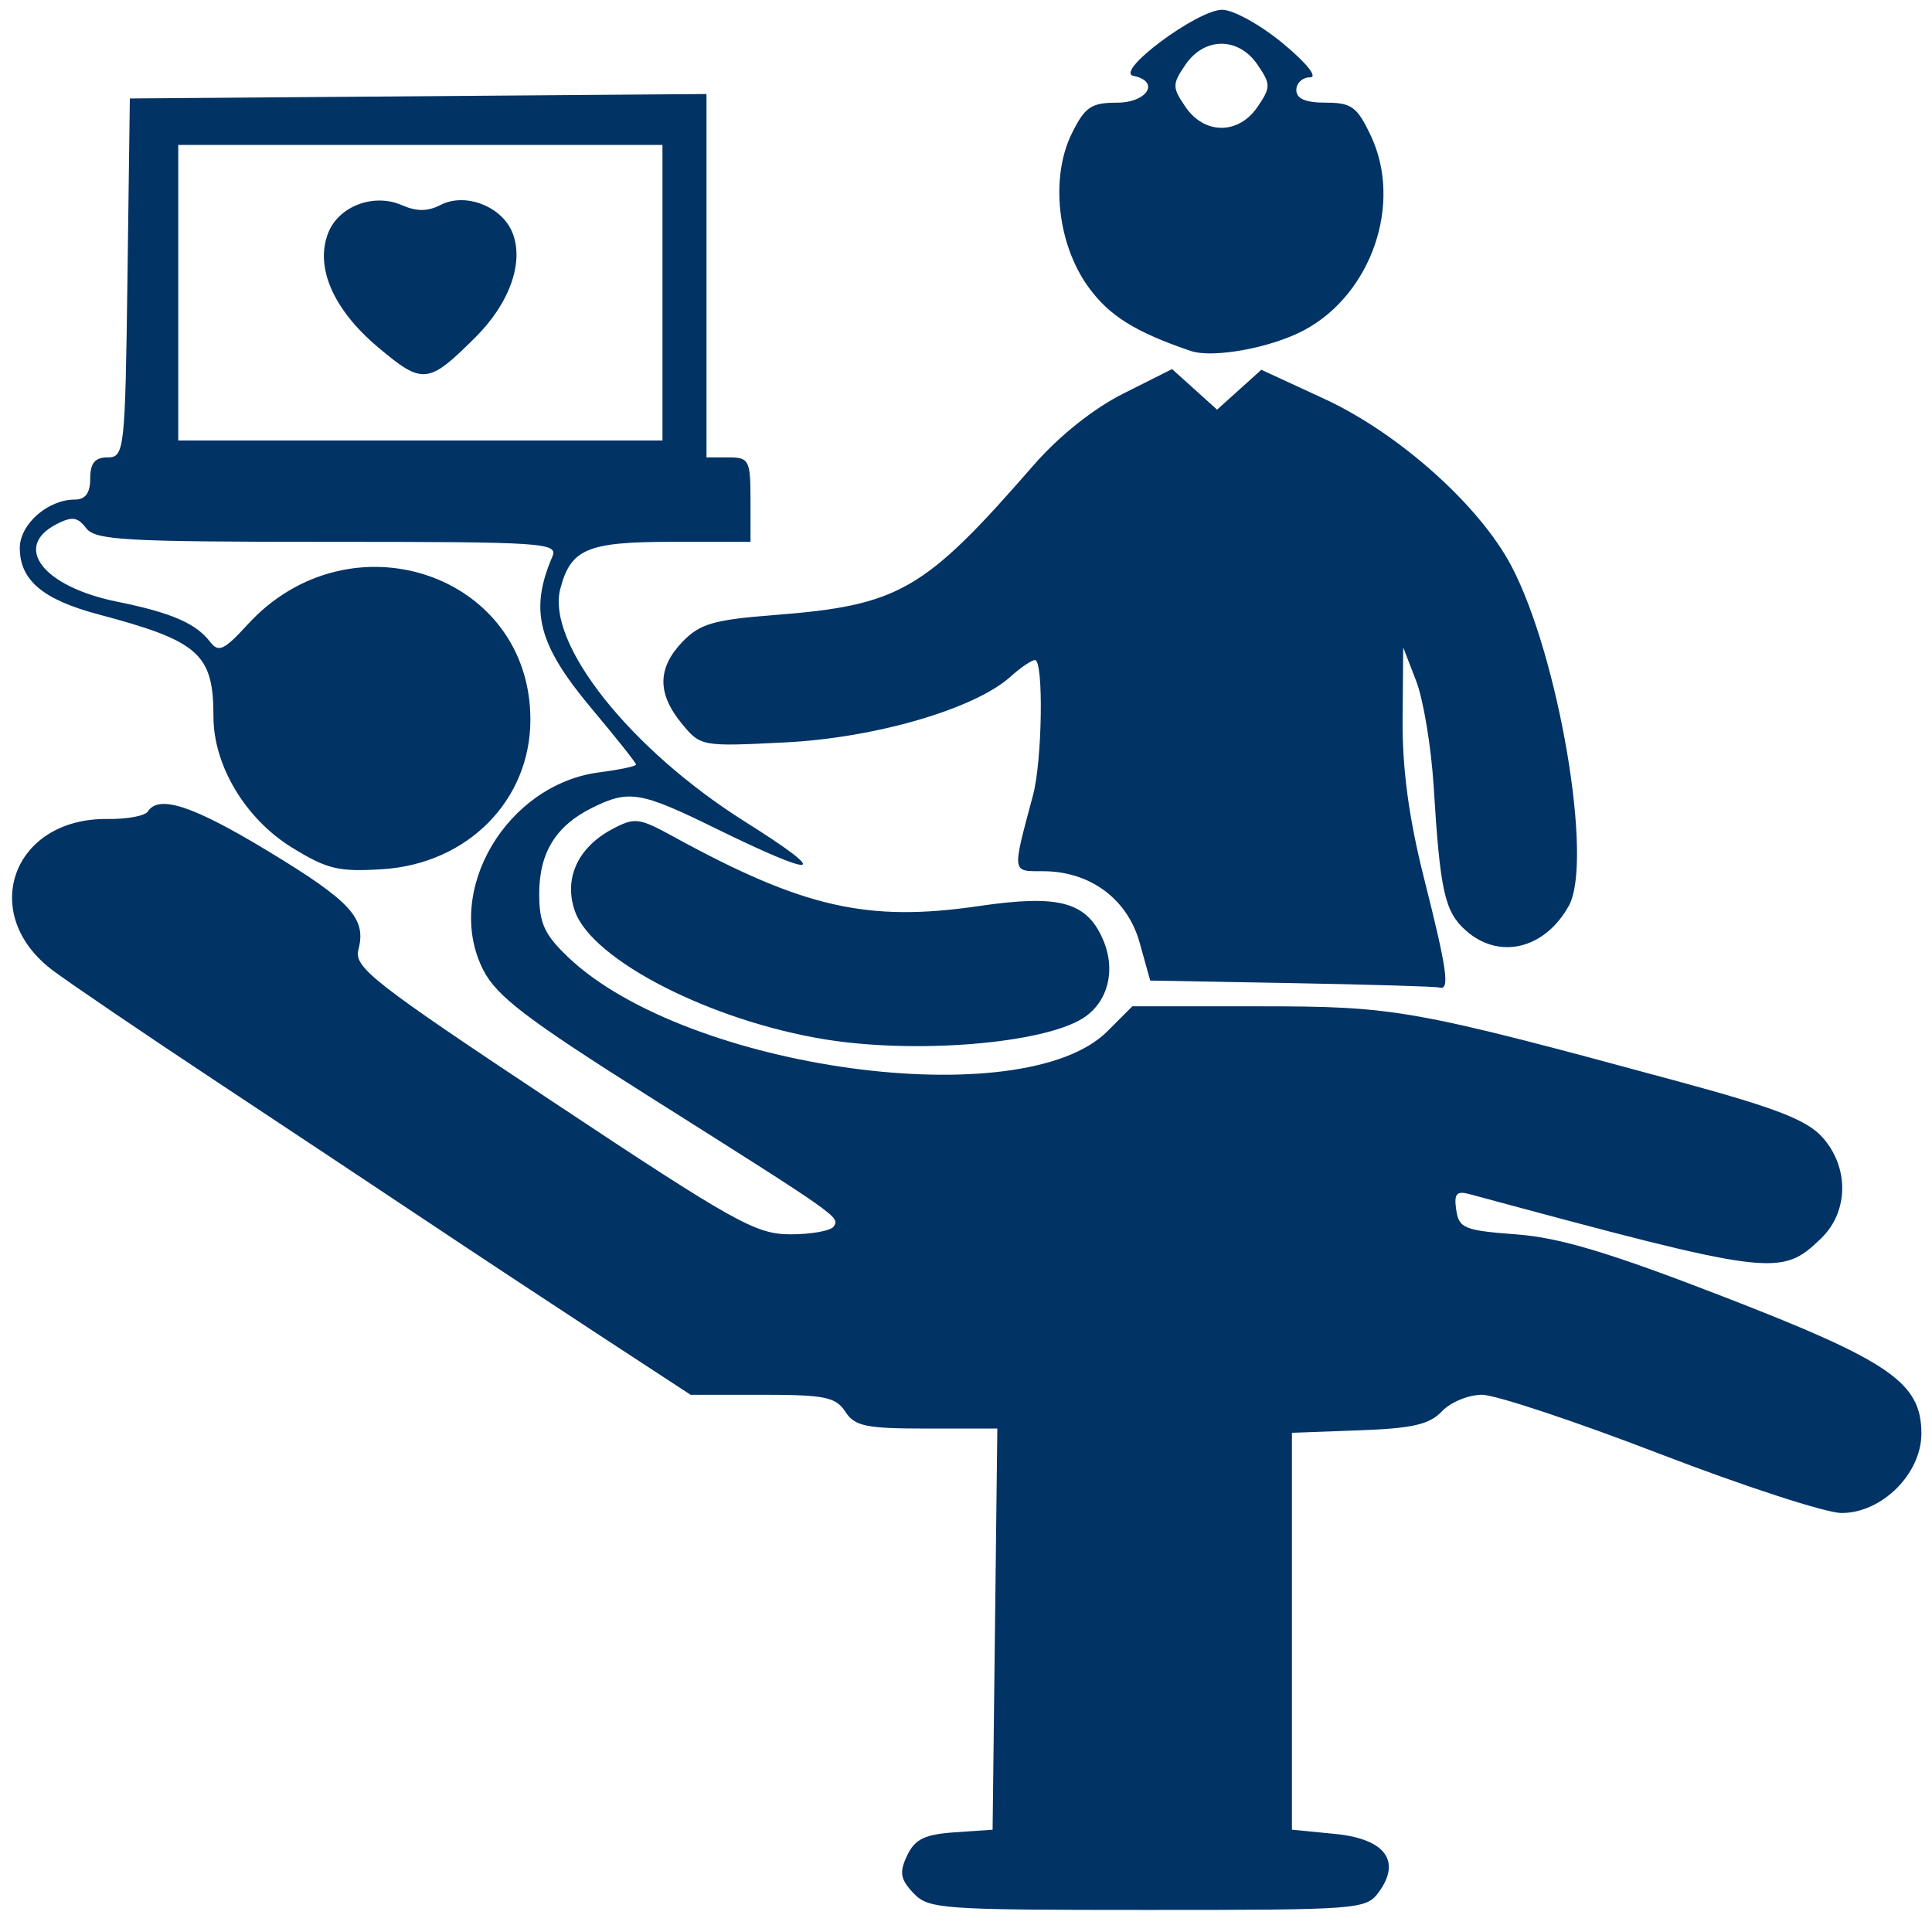 <?xml version="1.0" encoding="UTF-8" standalone="no"?>
<!-- Generator: Adobe Illustrator 16.0.0, SVG Export Plug-In . SVG Version: 6.00 Build 0)  -->

<svg
   xmlns:dc="http://purl.org/dc/elements/1.1/"
   xmlns:cc="http://creativecommons.org/ns#"
   xmlns:rdf="http://www.w3.org/1999/02/22-rdf-syntax-ns#"
   xmlns:svg="http://www.w3.org/2000/svg"
   xmlns="http://www.w3.org/2000/svg"
   xmlns:sodipodi="http://sodipodi.sourceforge.net/DTD/sodipodi-0.dtd"
   xmlns:inkscape="http://www.inkscape.org/namespaces/inkscape"
   version="1.1"
   id="Capa_1"
   x="0px"
   y="0px"
   width="350.244px"
   height="350.244px"
   viewBox="0 0 350.244 350.244"
   style="enable-background:new 0 0 350.244 350.244;"
   xml:space="preserve"
   sodipodi:docname="ipd.svg"
   inkscape:version="0.92.2 (5c3e80d, 2017-08-06)"><sodipodi:namedview
     pagecolor="#ffffff"
     bordercolor="#666666"
     borderopacity="1"
     objecttolerance="10"
     gridtolerance="10"
     guidetolerance="10"
     inkscape:pageopacity="0"
     inkscape:pageshadow="2"
     inkscape:window-width="1366"
     inkscape:window-height="715"
     id="namedview4004"
     showgrid="false"
     inkscape:zoom="1.347632"
     inkscape:cx="95.422619"
     inkscape:cy="152.89215"
     inkscape:window-x="-8"
     inkscape:window-y="-8"
     inkscape:window-maximized="1"
     inkscape:current-layer="Capa_1" /><g
     id="g3973" /><g
     id="g3975" /><g
     id="g3977" /><g
     id="g3979" /><g
     id="g3981" /><g
     id="g3983" /><g
     id="g3985" /><g
     id="g3987" /><g
     id="g3989" /><g
     id="g3991" /><g
     id="g3993" /><g
     id="g3995" /><g
     id="g3997" /><g
     id="g3999" /><g
     id="g4001" /><path
     style="fill:#013365;stroke-width:1.563;fill-opacity:1"
     d="m 165.575,343.175 c -2.365,-2.507 -2.571,-3.75 -1.123,-6.798 1.411,-2.971 3.167,-3.826 8.632,-4.204 l 6.861,-0.474 0.428,-36.361 0.428,-36.361 h -12.783 c -11.055,0 -13.053,-0.414 -14.777,-3.062 -1.729,-2.656 -3.722,-3.062 -15.02,-3.062 H 125.195 L 108.68,242.055 C 99.597,236.115 85.702,226.942 77.802,221.669 69.902,216.397 52.665,204.953 39.499,196.238 26.332,187.523 12.891,178.4 9.629,175.966 -4.064,165.744 2.234,148.242 19.524,148.471 c 3.49,0.046 6.761,-0.562 7.269,-1.351 1.998,-3.101 8.167,-1.074 21.74,7.141 15.095,9.136 17.928,12.219 16.443,17.892 -0.842,3.217 2.614,5.921 35.261,27.589 33.073,21.952 36.788,24.023 43.094,24.023 3.795,0 7.316,-0.646 7.825,-1.436 1.104,-1.713 1.002,-1.785 -33.454,-23.537 -22.208,-14.021 -27.669,-18.184 -30.094,-22.946 -7.236,-14.21 4.195,-33.663 21.055,-35.833 3.655,-0.47 6.645,-1.105 6.645,-1.411 0,-0.306 -3.584,-4.822 -7.964,-10.036 -9.81,-11.678 -11.419,-17.851 -7.208,-27.661 1.078,-2.512 -1.471,-2.679 -40.739,-2.679 -36.842,0 -42.118,-0.3 -43.788,-2.49 -1.546,-2.028 -2.542,-2.16 -5.363,-0.712 -8.031,4.123 -2.399,11.34 10.964,14.049 9.852,1.997 14.29,3.913 16.884,7.289 1.526,1.985 2.521,1.525 6.793,-3.142 18.534,-20.249 51.276,-9.228 51.266,17.257 -0.005,14.588 -11.371,26.097 -26.755,27.091 -8.002,0.517 -10.076,0.022 -16.503,-3.941 -8.391,-5.174 -14.195,-14.849 -14.195,-23.663 0,-11.434 -2.582,-13.735 -20.866,-18.589 C 7.769,108.703 3.589,105.172 3.589,99.34 c 0,-4.288 5.075,-8.769 9.931,-8.769 1.962,0 2.837,-1.18 2.837,-3.827 0,-2.794 0.853,-3.827 3.16,-3.827 3.037,0 3.177,-1.269 3.591,-32.533 l 0.431,-32.533 52.268,-0.404 52.268,-0.404 v 32.937 32.937 h 3.99 c 3.724,0 3.99,0.51 3.99,7.655 v 7.655 H 121.806 c -15.322,0 -18.334,1.266 -20.227,8.5 -2.595,9.918 12.668,29.146 33.571,42.292 15.795,9.933 13.398,10.391 -5.599,1.069 -13.444,-6.597 -15.556,-6.944 -22.205,-3.645 -6.596,3.272 -9.594,8.149 -9.594,15.608 0,5.33 0.953,7.401 5.3,11.524 21.463,20.355 82.416,28.691 97.723,13.365 l 4.505,-4.511 h 22.953 c 24.844,0 27.724,0.517 76.199,13.672 17.488,4.746 23.124,6.932 25.935,10.06 4.902,5.455 4.787,13.534 -0.262,18.377 -7.275,6.979 -8.662,6.803 -63.718,-8.063 -2.347,-0.634 -2.825,-0.061 -2.394,2.866 0.491,3.332 1.465,3.728 10.913,4.436 7.894,0.592 16.859,3.289 37.506,11.281 30.299,11.73 35.91,15.608 35.91,24.826 0,7.279 -7.153,14.402 -14.463,14.402 -2.823,0 -17.652,-4.823 -32.952,-10.717 -15.3,-5.894 -29.812,-10.717 -32.248,-10.717 -2.436,0 -5.703,1.35 -7.26,3.001 -2.252,2.387 -5.323,3.092 -15.01,3.445 l -12.179,0.444 v 35.978 35.978 l 7.807,0.765 c 9.06,0.888 12.072,4.885 7.943,10.54 -2.3,3.15 -3.454,3.239 -41.927,3.239 -37.561,0 -39.708,-0.155 -42.456,-3.068 z M 120.096,53.062 V 26.27 H 76.206 32.317 V 53.062 79.854 H 76.206 120.096 Z M 68.455,62.887 C 60.376,56.065 57.056,48.382 59.511,42.188 c 1.912,-4.823 8.263,-7.213 13.308,-5.008 2.722,1.19 4.704,1.18 7.071,-0.036 4.493,-2.307 11.121,0.274 13.022,5.07 2.113,5.331 -0.512,12.735 -6.704,18.912 -8.593,8.572 -9.572,8.669 -17.752,1.761 z m 81.166,125.546 c -20.667,-3.349 -42.146,-14.312 -45.358,-23.151 -2.14,-5.889 0.418,-11.611 6.682,-14.947 4.129,-2.199 4.855,-2.112 11.172,1.349 23.518,12.885 35.184,15.533 55.368,12.569 14.526,-2.133 19.512,-0.781 22.482,6.097 2.397,5.551 0.882,11.412 -3.689,14.269 -7.351,4.596 -30.269,6.469 -46.657,3.813 z m 84.509,-10.21 -25.614,-0.46 -1.917,-6.876 c -2.212,-7.935 -8.979,-12.939 -17.508,-12.948 -5.717,-0.006 -5.645,0.533 -1.819,-13.784 1.681,-6.288 1.945,-24.496 0.356,-24.496 -0.602,0 -2.591,1.349 -4.421,2.998 -6.506,5.863 -24.506,11.116 -40.894,11.933 -15.194,0.758 -15.309,0.737 -18.753,-3.463 -4.456,-5.434 -4.391,-10.062 0.206,-14.821 3.102,-3.211 5.64,-3.953 16.359,-4.785 22.935,-1.78 27.326,-4.307 47.259,-27.198 4.589,-5.27 10.823,-10.244 16.269,-12.979 l 8.828,-4.434 4.08,3.677 4.08,3.677 4.011,-3.615 4.011,-3.615 11.395,5.262 c 13.49,6.229 28.104,19.27 33.91,30.261 8.613,16.305 14.924,53.575 10.438,61.65 -4.381,7.887 -12.655,9.856 -18.703,4.45 -3.807,-3.402 -4.631,-7.103 -5.795,-26.033 -0.44,-7.157 -1.864,-15.769 -3.163,-19.137 l -2.363,-6.124 -0.11,13.013 c -0.076,8.956 1.133,17.937 3.877,28.803 4.212,16.678 4.736,20.402 2.791,19.846 -0.658,-0.188 -12.723,-0.549 -26.811,-0.802 z M 215.854,63.622 c -10.077,-3.438 -14.781,-6.381 -18.557,-11.607 -5.626,-7.787 -6.923,-19.873 -2.986,-27.831 2.369,-4.789 3.513,-5.57 8.159,-5.57 5.529,0 7.91,-3.851 3.006,-4.863 -3.532,-0.729 11.575,-11.977 16.087,-11.977 2.02,0 6.992,2.756 11.049,6.124 4.273,3.548 6.328,6.124 4.885,6.124 -1.37,0 -2.491,1.033 -2.491,2.296 0,1.584 1.658,2.296 5.344,2.296 4.68,0 5.697,0.752 8.19,6.055 5.741,12.212 0.138,28.574 -12.036,35.146 -5.982,3.23 -16.602,5.187 -20.65,3.806 z m 12.117,-44.242 c 2.422,-3.546 2.422,-4.109 0,-7.655 -3.453,-5.056 -9.608,-5.056 -13.061,0 -2.422,3.546 -2.422,4.109 0,7.655 3.453,5.056 9.608,5.056 13.061,0 z"
     id="path1024"
     inkscape:connector-curvature="0" /></svg>